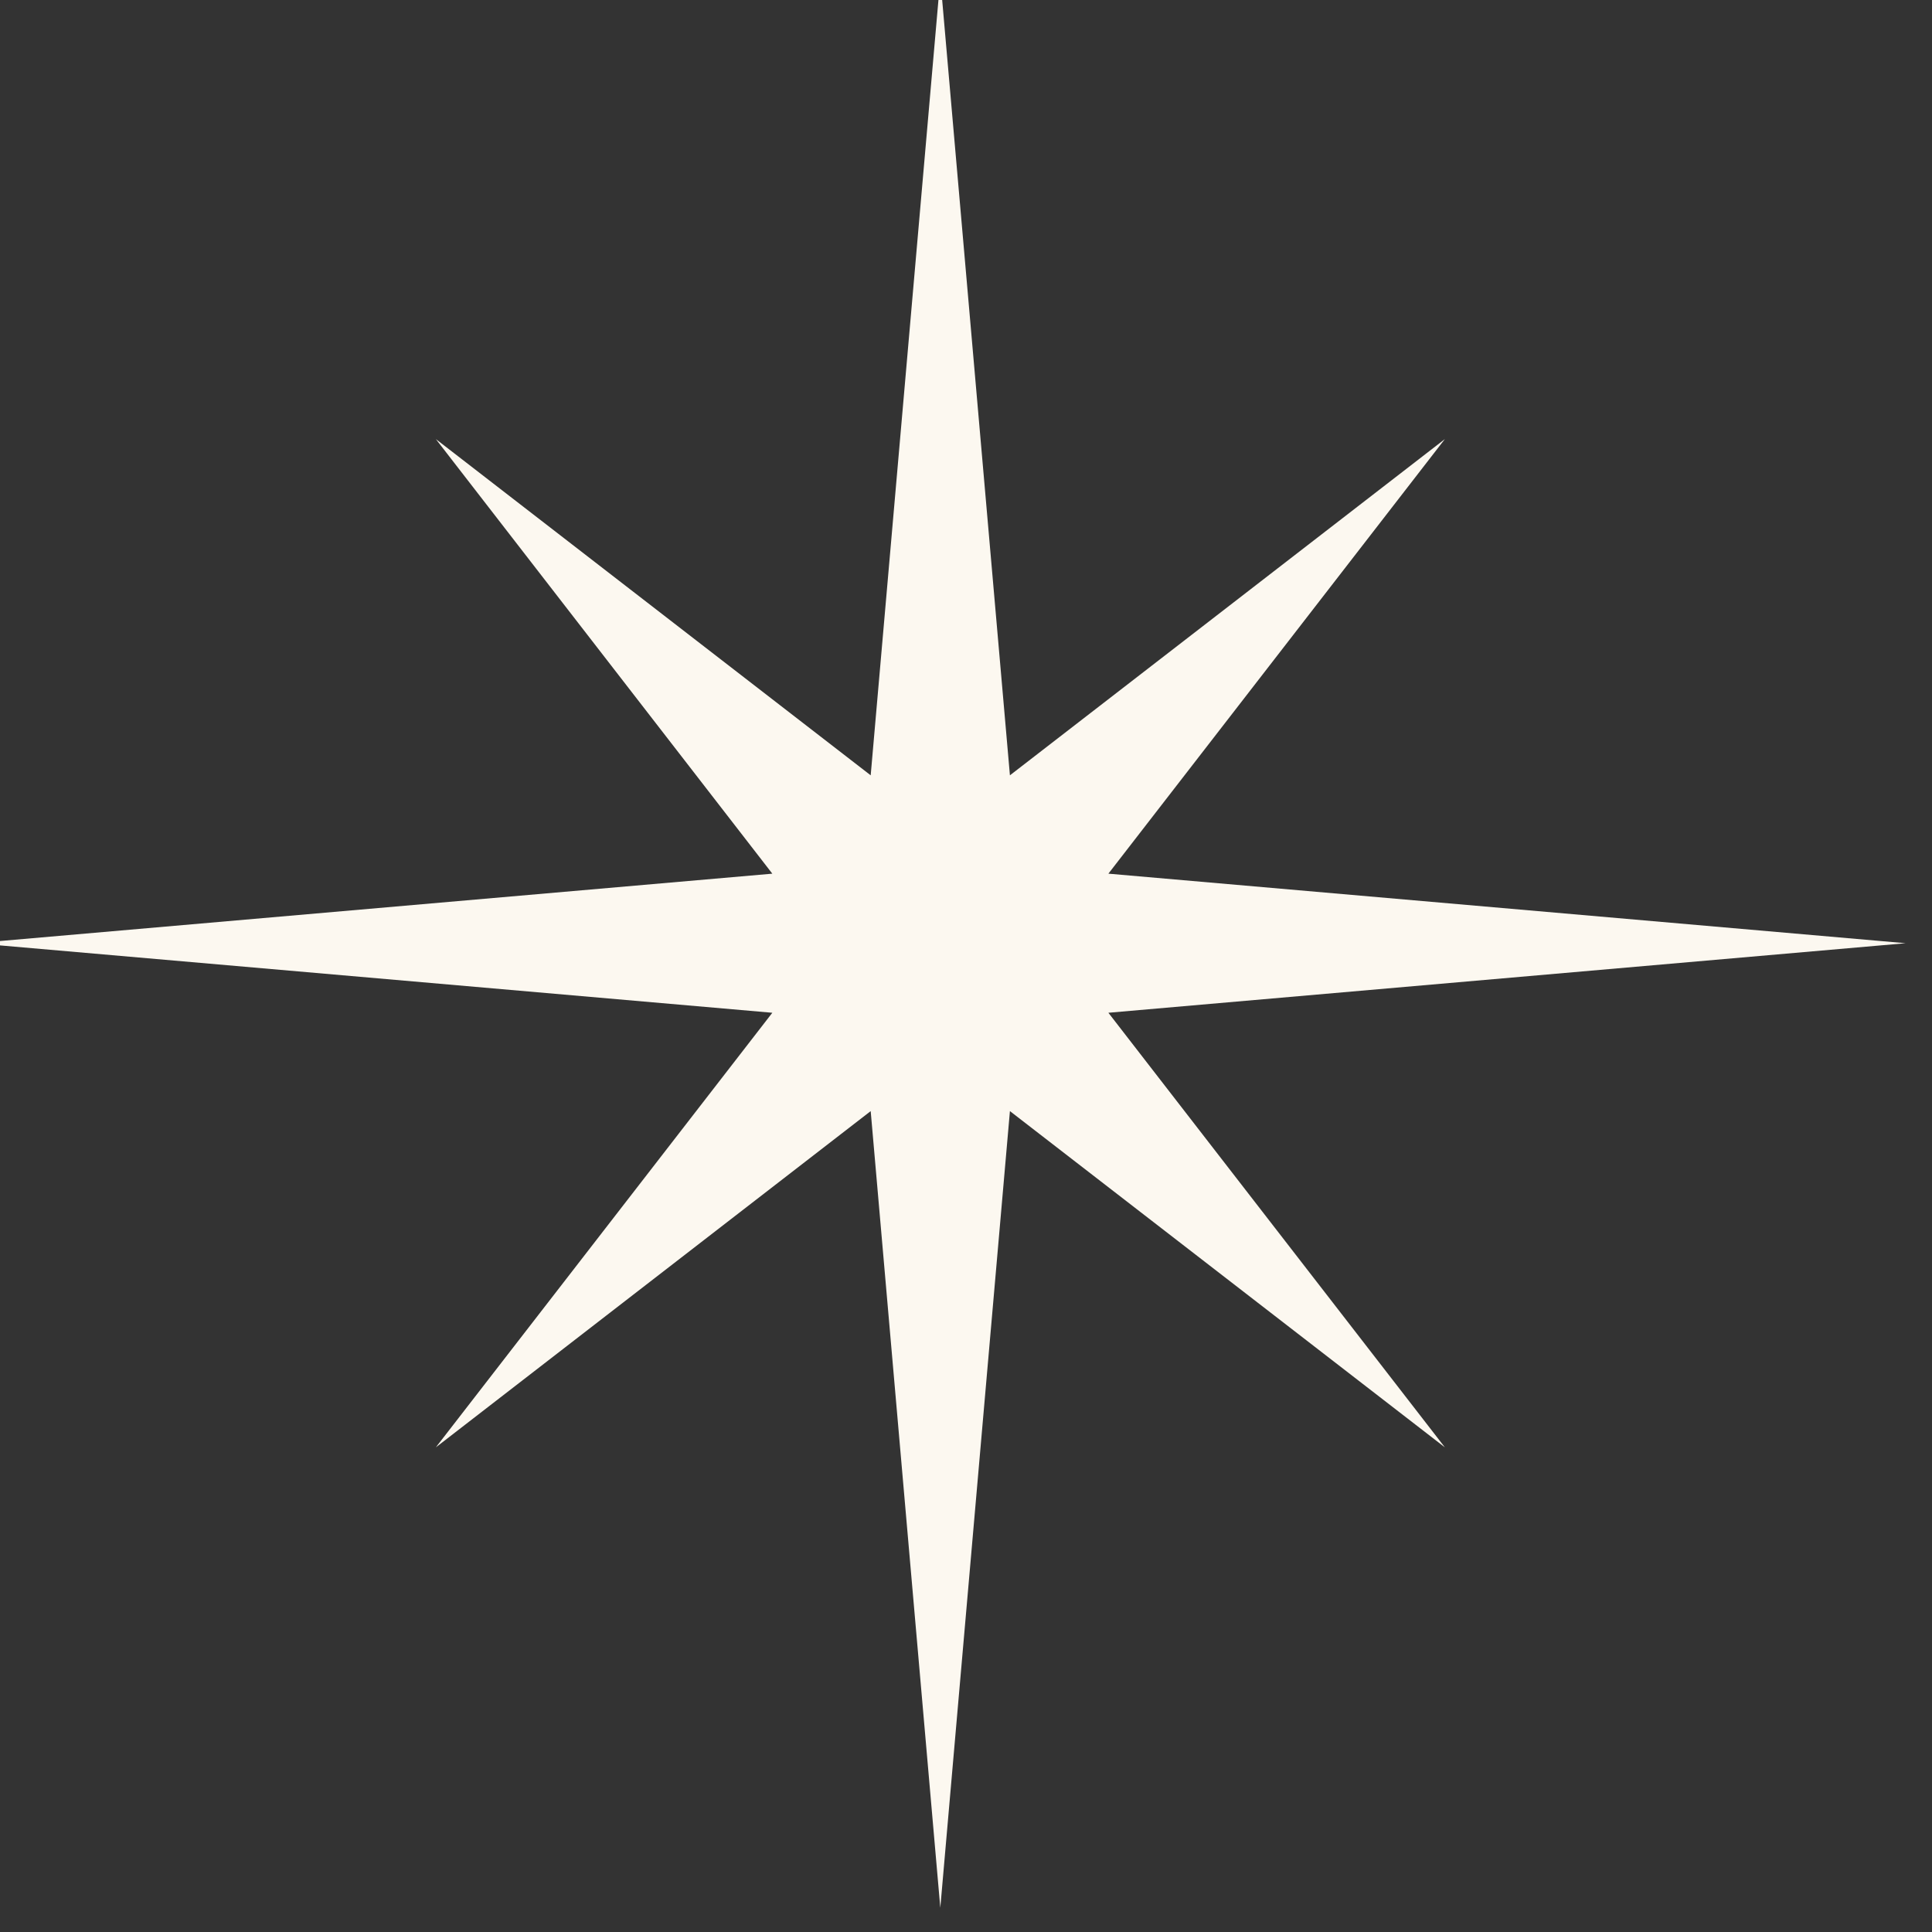 <?xml version="1.0" encoding="UTF-8" standalone="no"?>
<!DOCTYPE svg PUBLIC "-//W3C//DTD SVG 1.1//EN" "http://www.w3.org/Graphics/SVG/1.1/DTD/svg11.dtd">
<svg width="100%" height="100%" viewBox="0 0 40 40" version="1.1" xmlns="http://www.w3.org/2000/svg" xmlns:xlink="http://www.w3.org/1999/xlink" xml:space="preserve" xmlns:serif="http://www.serif.com/" style="fill-rule:evenodd;clip-rule:evenodd;stroke-linejoin:round;stroke-miterlimit:2;">
    <rect x="0" y="0" width="40" height="40" fill="#333333" stroke="none"/>
    <g transform="matrix(1,0,0,1,-3292.48,-825.15)">
        <g transform="matrix(0.987,0,0,0.902,2508.57,105.545)">
            <g transform="matrix(0.225,0,0,0.246,36.391,587.027)">
                <path d="M3455.86,854.761L3462.35,929.095L3502.9,897.723L3471.53,938.272L3545.86,944.761L3471.53,951.25L3502.9,991.799L3462.35,960.426L3455.86,1034.76L3449.37,960.426L3408.83,991.799L3440.2,951.25L3365.86,944.761L3440.2,938.272L3408.83,897.723L3449.37,929.095L3455.86,854.761Z" style="fill:rgb(252,248,240);"/>
            </g>
        </g>
    </g>
</svg>
